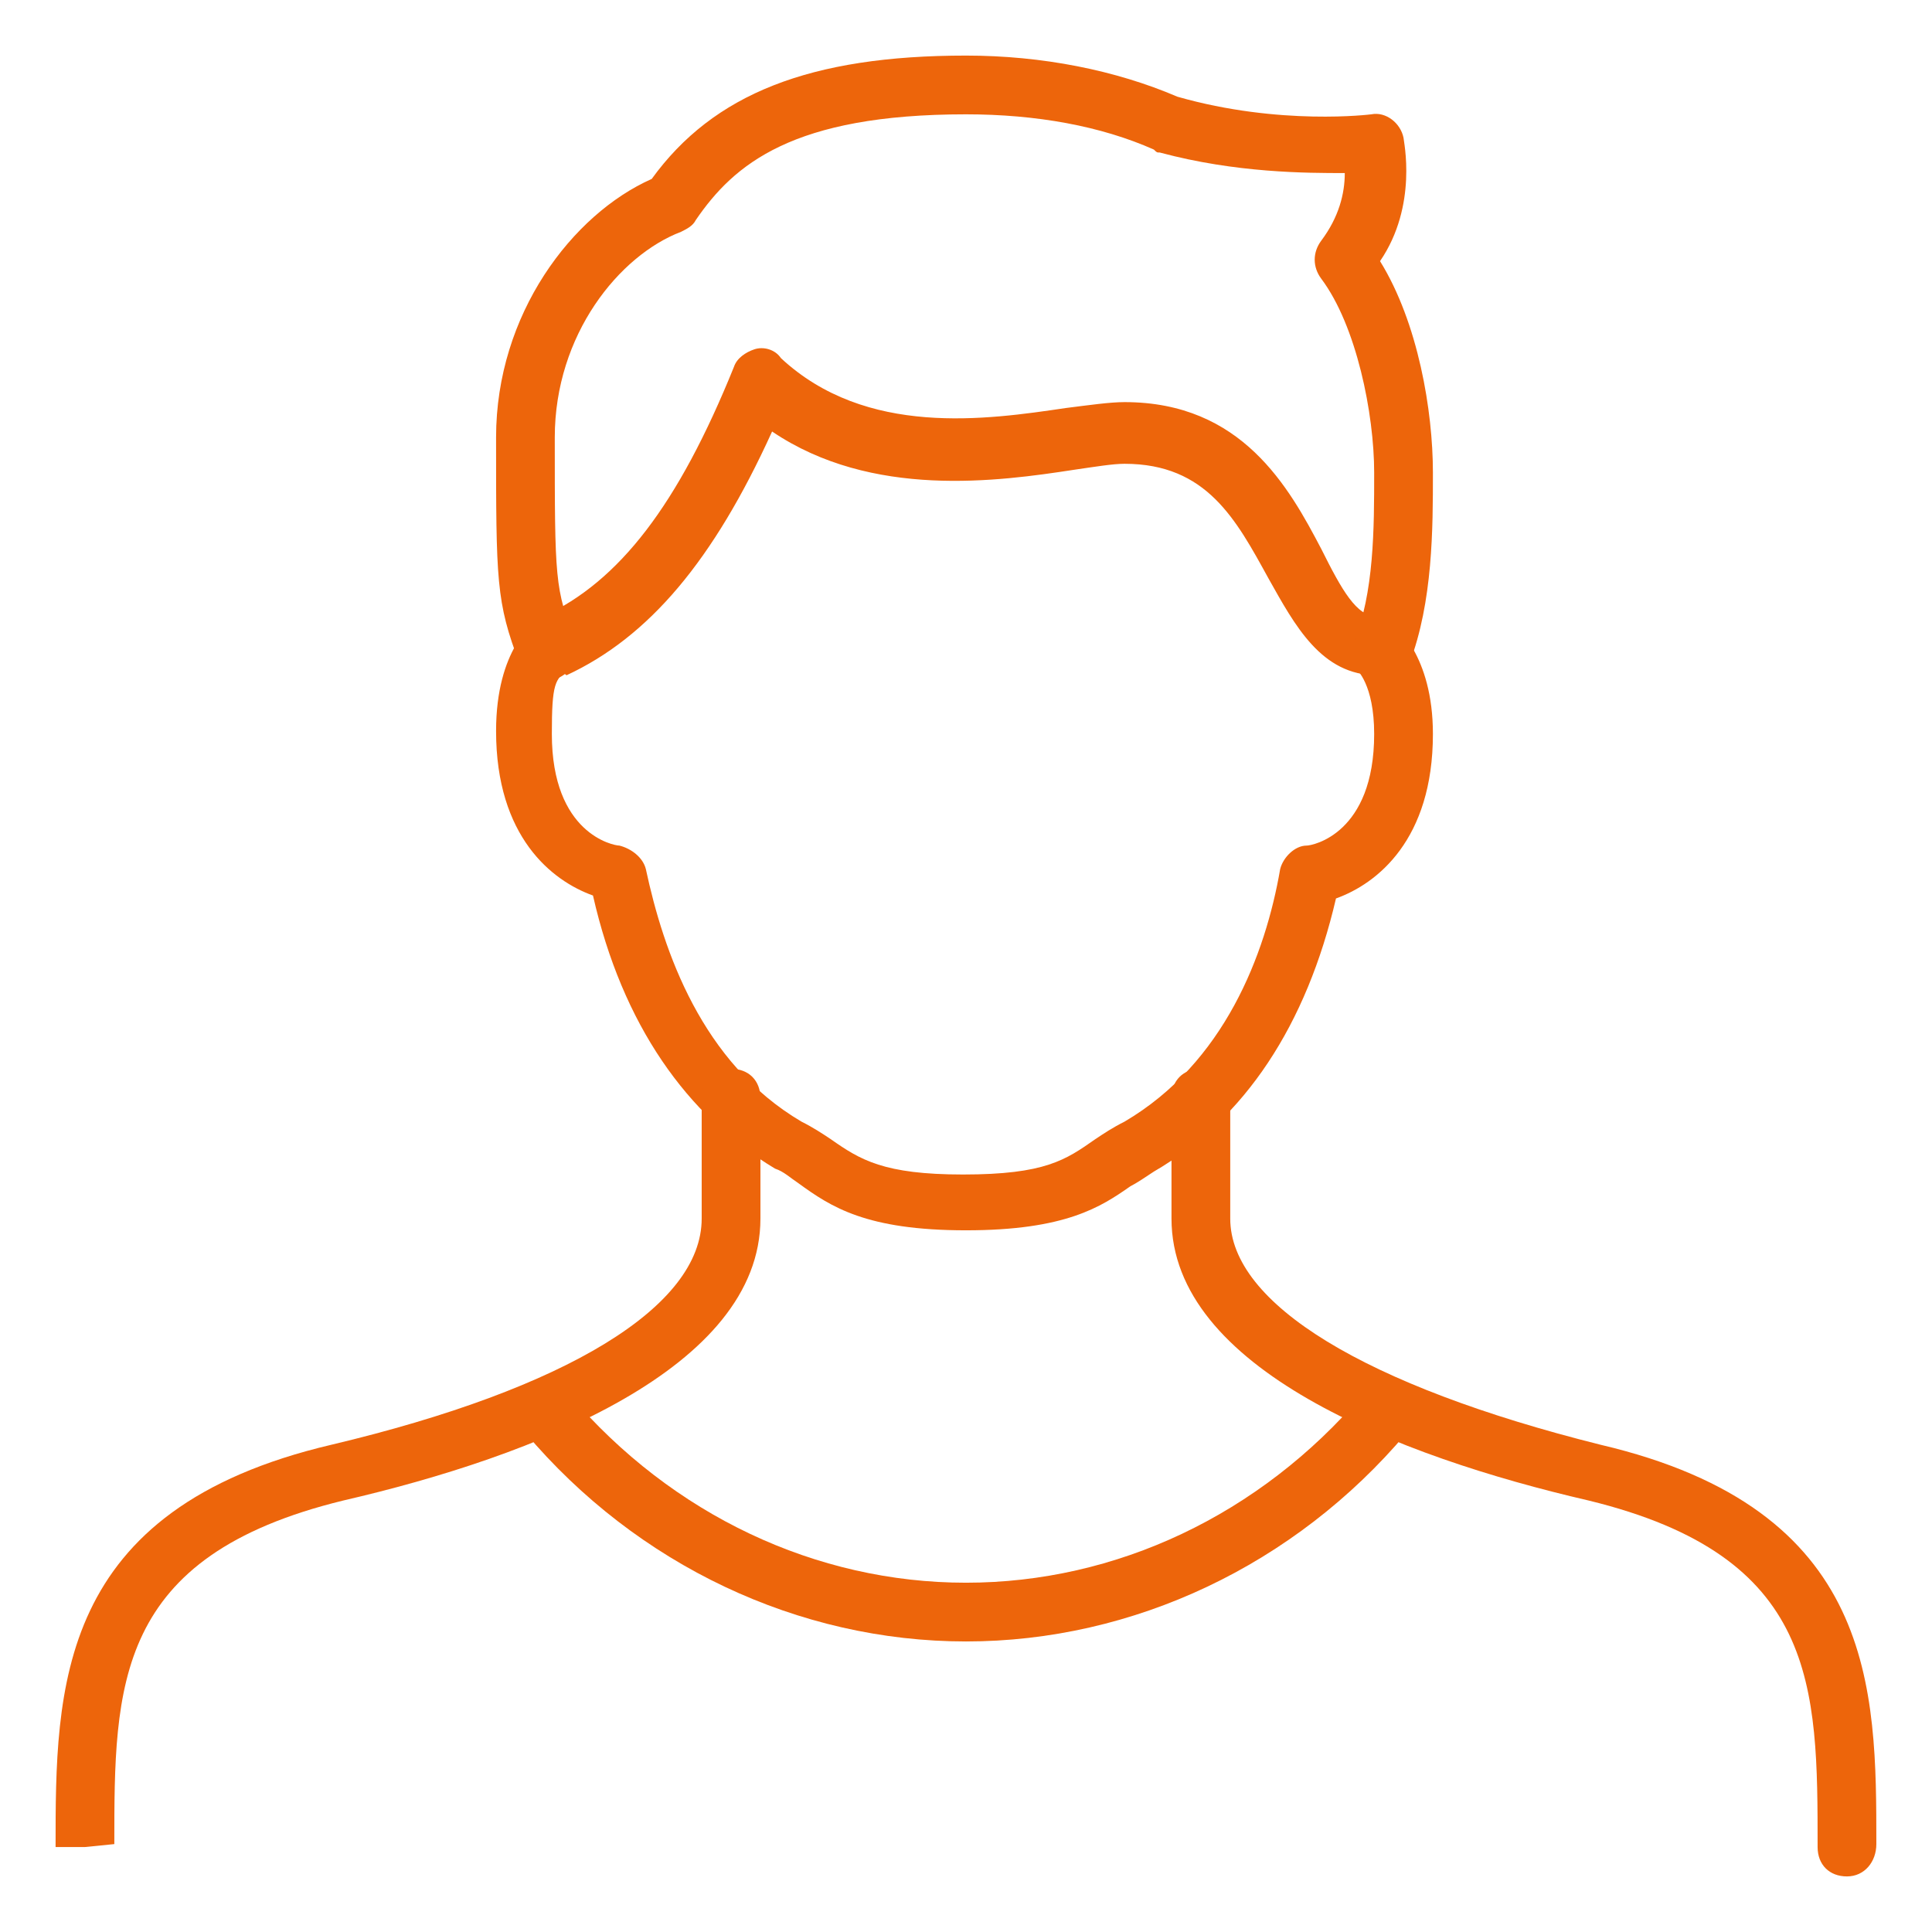 <svg width="52" height="52" viewBox="0 0 52 52" fill="none" xmlns="http://www.w3.org/2000/svg">
<path d="M25.999 33.114C23.311 33.114 22.363 32.481 21.493 31.849C21.256 31.691 21.098 31.533 20.861 31.454C18.489 30.031 16.75 27.581 15.96 24.103C14.853 23.707 13.352 22.522 13.352 19.676C13.352 17.463 14.379 16.752 14.458 16.672C14.853 16.435 15.328 16.514 15.565 16.91C15.802 17.305 15.723 17.779 15.328 18.016C14.932 18.253 14.853 18.411 14.853 19.755C14.853 22.443 16.513 22.759 16.671 22.759C16.988 22.838 17.304 23.075 17.383 23.391C17.857 25.604 18.885 28.608 21.572 30.189C21.888 30.347 22.125 30.505 22.363 30.663C23.153 31.217 23.785 31.612 25.92 31.612C28.133 31.612 28.686 31.217 29.477 30.663C29.714 30.505 29.951 30.347 30.267 30.189C32.955 28.608 34.061 25.683 34.456 23.391C34.535 23.075 34.852 22.759 35.168 22.759C35.326 22.759 36.986 22.443 36.986 19.755C36.986 18.411 36.511 18.016 36.511 18.016C36.116 17.779 36.037 17.305 36.353 16.91C36.59 16.514 37.144 16.435 37.46 16.752C37.539 16.831 38.567 17.621 38.567 19.755C38.567 22.601 37.065 23.786 35.958 24.182C35.168 27.581 33.508 30.11 31.057 31.533C30.82 31.691 30.583 31.849 30.425 31.928C29.635 32.481 28.686 33.114 25.999 33.114Z" fill="#ED650B"/>
<path d="M14.932 18.096C14.616 18.096 14.379 17.938 14.221 17.621C14.063 17.226 14.221 16.752 14.616 16.594C16.671 15.645 18.252 13.59 19.754 9.875C19.833 9.638 20.07 9.48 20.307 9.401C20.544 9.322 20.86 9.401 21.018 9.638C23.311 11.772 26.552 11.298 28.686 10.982C29.318 10.903 29.872 10.823 30.267 10.823C33.428 10.823 34.693 13.116 35.563 14.776C36.116 15.882 36.511 16.594 37.065 16.594C37.539 16.594 37.855 16.91 37.855 17.384C37.855 17.858 37.539 18.175 37.065 18.175C35.563 18.175 34.851 16.831 34.14 15.566C33.27 13.985 32.48 12.483 30.267 12.483C29.951 12.483 29.476 12.562 28.923 12.642C26.868 12.958 23.469 13.432 20.781 11.614C19.201 15.092 17.462 17.147 15.248 18.175C15.169 18.096 15.011 18.096 14.932 18.096Z" fill="#ED650B"/>
<path d="M49.711 50.504C49.237 50.504 48.921 50.188 48.921 49.713C48.921 45.366 48.921 41.888 42.755 40.386C37.618 39.2 31.531 36.829 31.531 32.798V29.557C31.531 29.083 31.847 28.767 32.322 28.767C32.796 28.767 33.112 29.083 33.112 29.557V32.798C33.112 35.09 36.748 37.303 43.072 38.884C50.502 40.623 50.502 45.445 50.502 49.634C50.502 50.108 50.186 50.504 49.711 50.504Z" fill="#ED650B"/>
<path d="M2.287 49.713H1.496C1.496 45.445 1.496 40.623 8.926 38.884C15.25 37.382 18.886 35.169 18.886 32.798V29.557C18.886 29.083 19.202 28.767 19.676 28.767C20.151 28.767 20.467 29.083 20.467 29.557V32.798C20.467 36.829 14.38 39.2 9.242 40.386C3.077 41.888 3.077 45.366 3.077 49.634L2.287 49.713Z" fill="#ED650B"/>
<path d="M25.999 44.18C21.494 44.18 17.146 42.125 14.143 38.568C13.826 38.252 13.906 37.777 14.222 37.461C14.538 37.145 15.012 37.224 15.328 37.54C18.095 40.781 21.968 42.599 25.999 42.599C30.031 42.599 33.904 40.781 36.67 37.54C36.986 37.224 37.461 37.145 37.777 37.461C38.093 37.777 38.172 38.252 37.856 38.568C34.852 42.125 30.505 44.18 25.999 44.18Z" fill="#ED650B"/>
<path d="M14.695 18.332C14.379 18.332 14.063 18.174 13.984 17.858C13.352 16.198 13.352 15.645 13.352 11.772C13.352 8.452 15.407 5.764 17.541 4.816C19.201 2.524 21.809 1.496 25.999 1.496C28.054 1.496 30.03 1.891 31.69 2.603C34.456 3.393 36.907 3.077 36.907 3.077C37.302 2.998 37.697 3.314 37.776 3.709C37.776 3.788 38.171 5.527 37.144 7.029C38.171 8.689 38.567 11.06 38.567 12.72C38.567 14.222 38.567 16.198 37.934 17.858C37.776 18.253 37.302 18.491 36.907 18.332C36.511 18.174 36.274 17.7 36.432 17.305C36.986 15.961 36.986 14.222 36.986 12.72C36.986 11.139 36.511 8.768 35.563 7.503C35.326 7.187 35.326 6.792 35.563 6.476C36.037 5.844 36.195 5.211 36.195 4.658C35.168 4.658 33.271 4.658 31.215 4.105C31.137 4.105 31.137 4.105 31.057 4.026C29.635 3.393 27.896 3.077 25.999 3.077C21.335 3.077 19.754 4.421 18.727 5.923C18.648 6.081 18.489 6.16 18.331 6.239C16.671 6.871 14.932 9.005 14.932 11.772C14.932 15.566 14.932 15.882 15.486 17.226C15.644 17.621 15.407 18.095 15.011 18.253C14.932 18.332 14.774 18.332 14.695 18.332Z" fill="#ED650B"/>
</svg>
